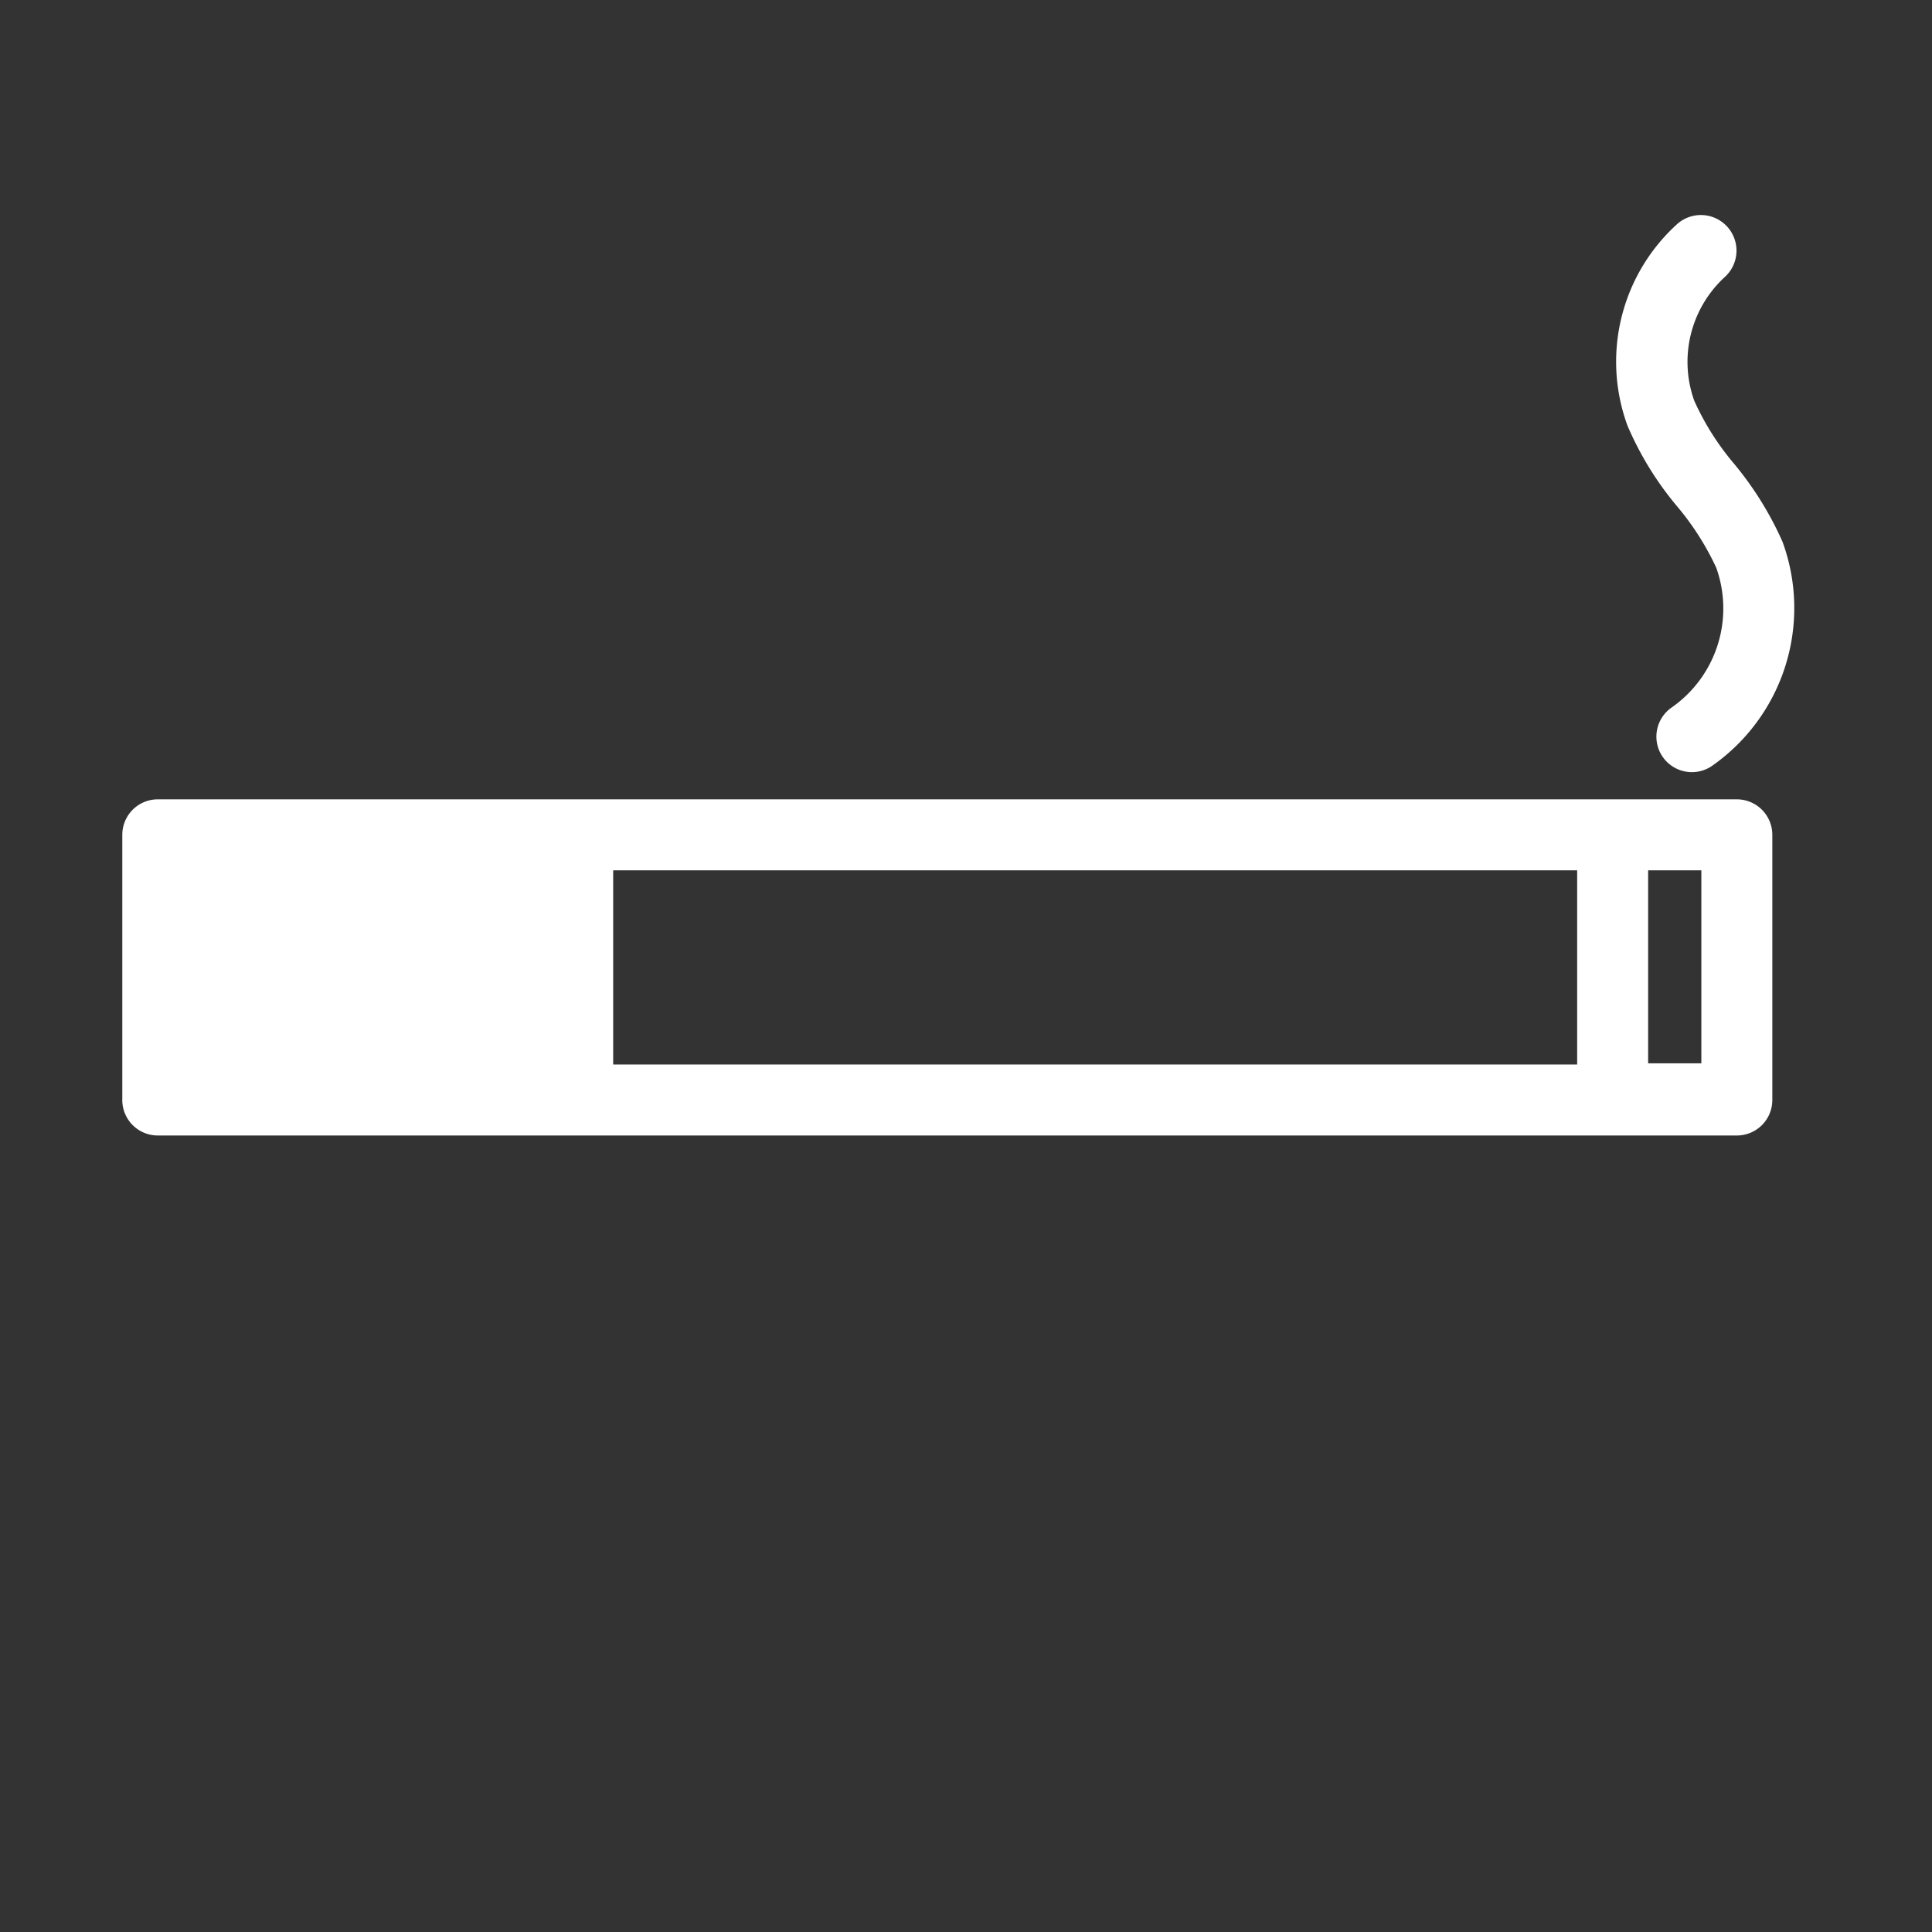 <svg id="Capa_1" data-name="Capa 1" xmlns="http://www.w3.org/2000/svg" viewBox="0 0 81.67 81.67"><rect x="0" y="0" width="81.67" height="81.67" fill="#333333" stroke="none"/><defs><style>.cls-1{fill:#fff;}</style></defs><title>Plan de travail 1</title><path class="cls-1" d="M73.42,33.79H6.67a1.5,1.5,0,0,0-1.5,1.5V46.45A1.5,1.5,0,0,0,6.67,48H73.42a1.5,1.5,0,0,0,1.5-1.5V35.29A1.5,1.5,0,0,0,73.42,33.79Zm-47.5,3H66.67V45H25.92Zm46,8.16H69.67V36.79h2.25ZM68.8,18a7.85,7.85,0,0,1,2.1-8.53,1.5,1.5,0,0,1,2,2.25,4.87,4.87,0,0,0-1.28,5.22,11.24,11.24,0,0,0,1.68,2.66,14.09,14.09,0,0,1,2.05,3.3,8.14,8.14,0,0,1-3,9.49,1.5,1.5,0,1,1-1.66-2.5A5.11,5.11,0,0,0,72.55,24a11.61,11.61,0,0,0-1.65-2.59A13.61,13.61,0,0,1,68.8,18Z"/></svg>
